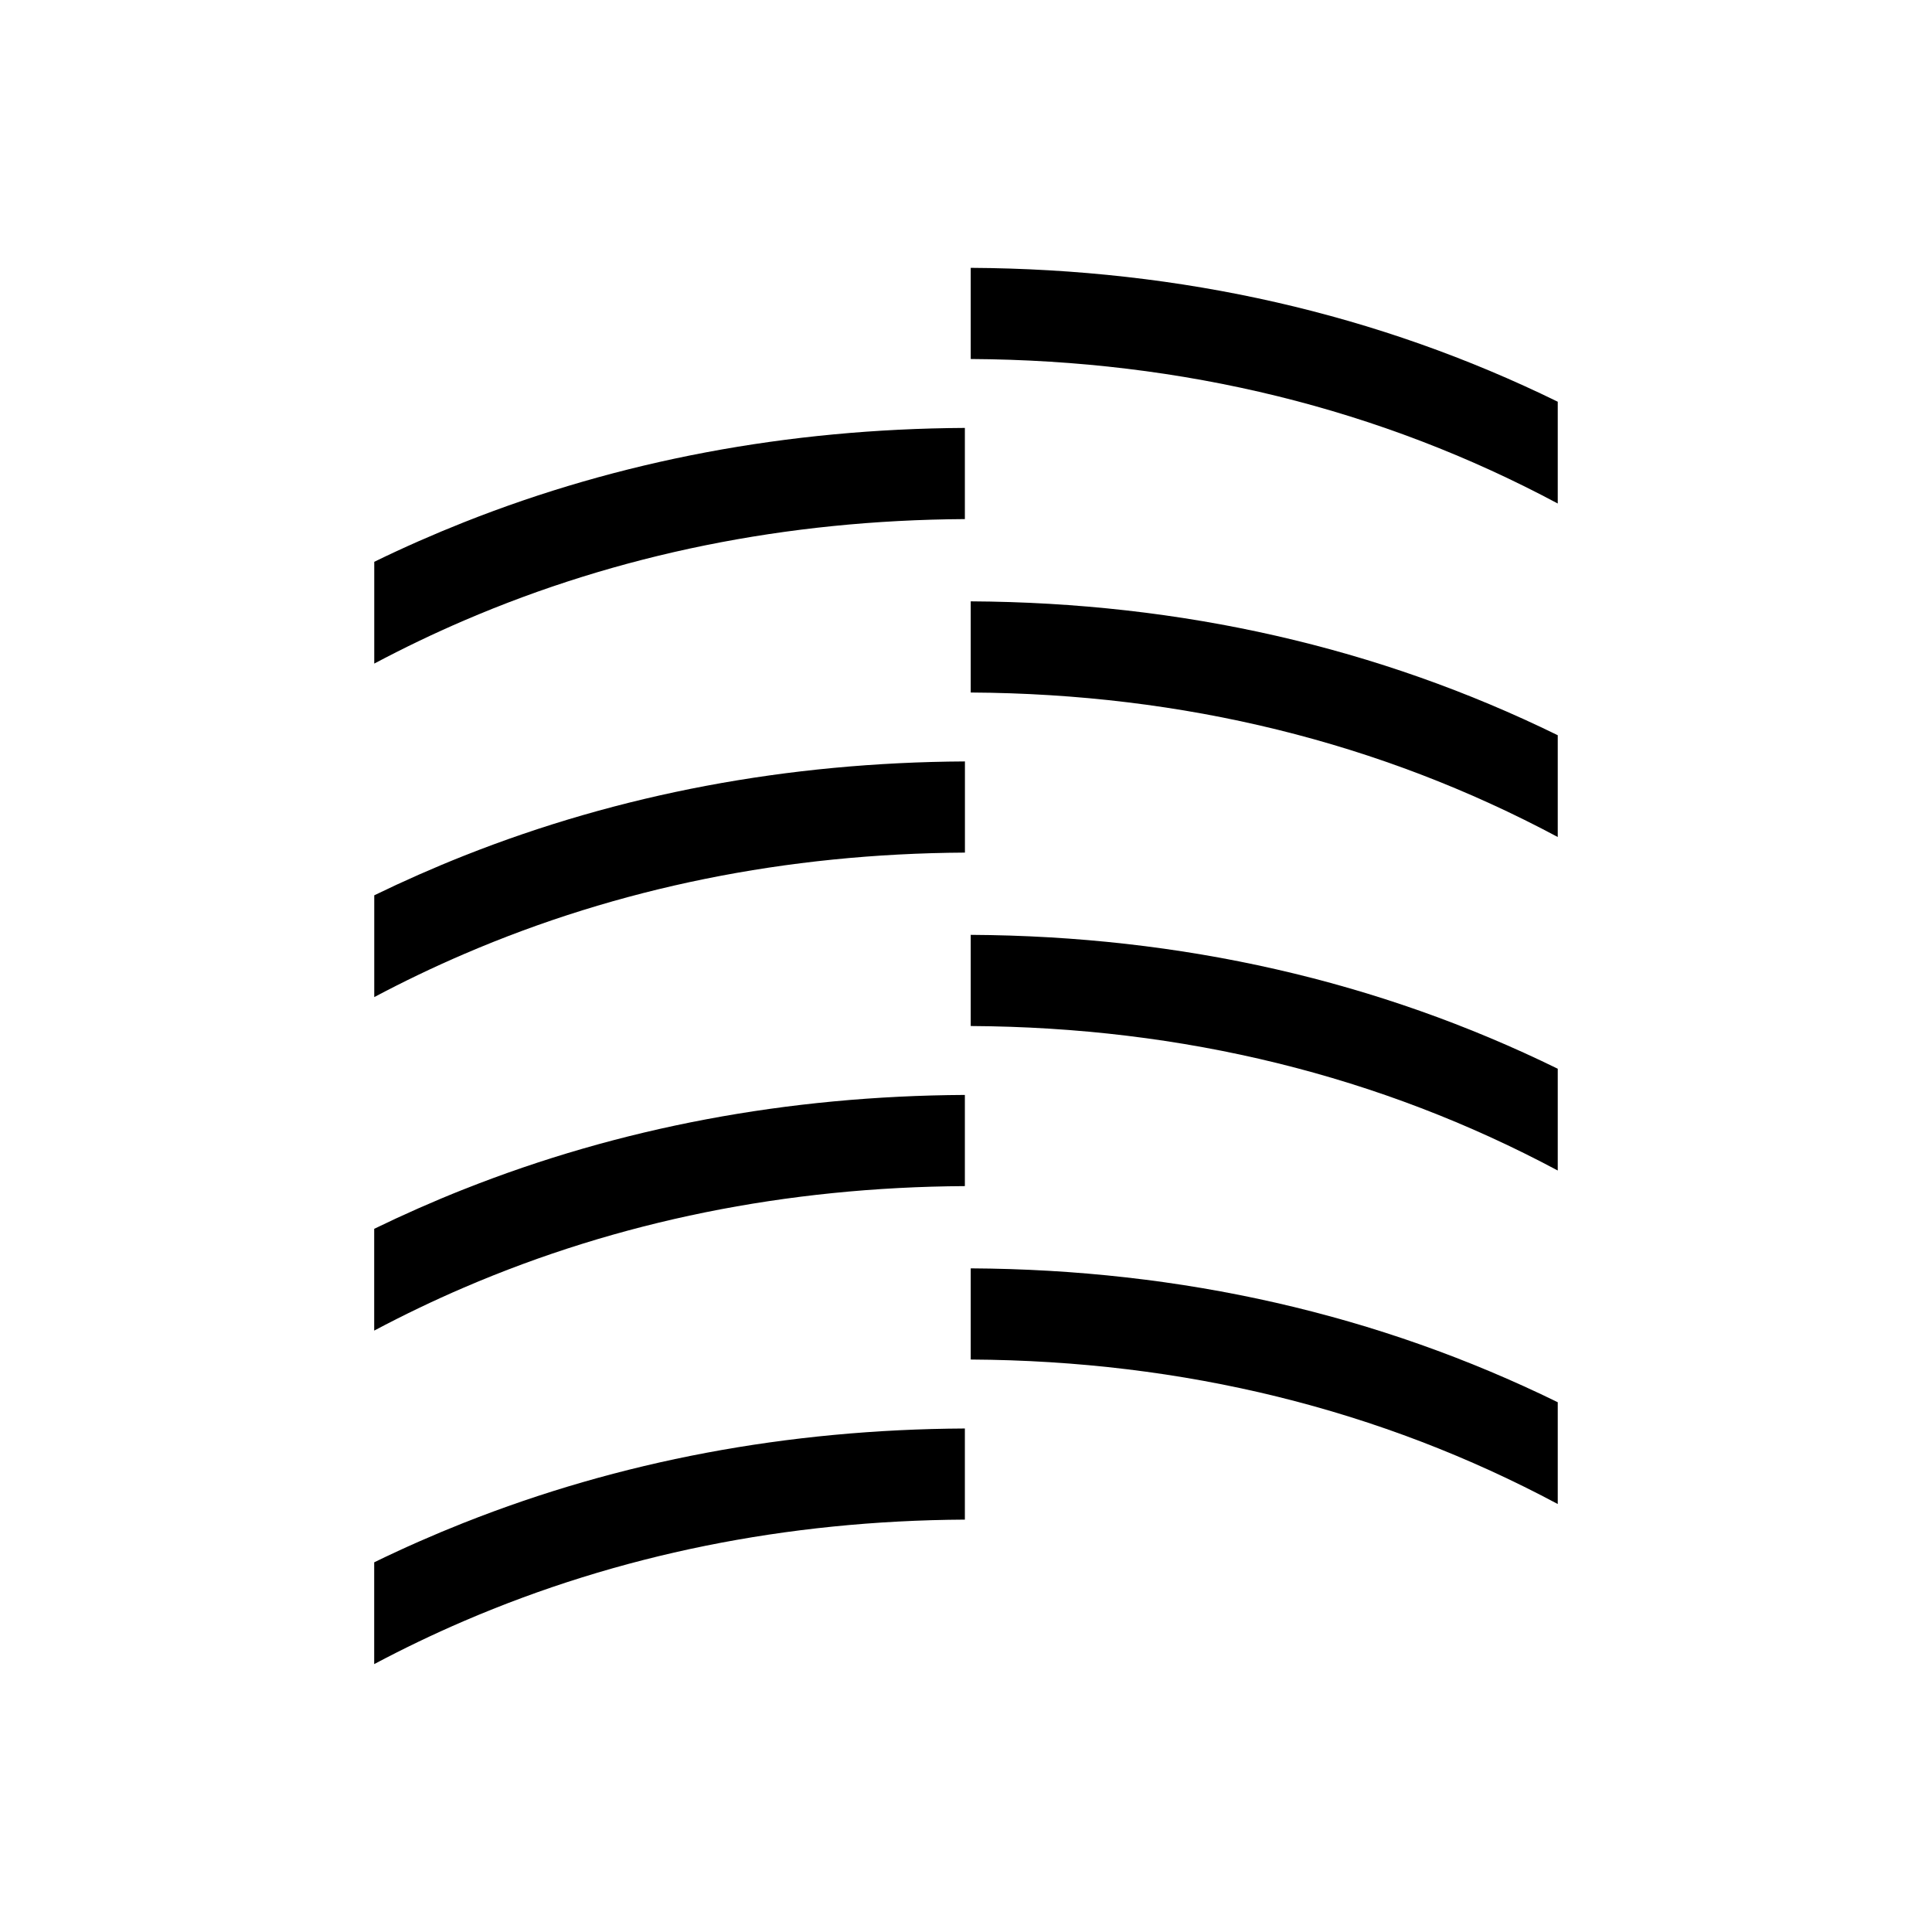 <?xml version="1.0" encoding="UTF-8"?> <svg xmlns="http://www.w3.org/2000/svg" xmlns:xlink="http://www.w3.org/1999/xlink" xmlns:svgjs="http://svgjs.com/svgjs" version="1.1" width="0.333in" height="0.333in"><svg xmlns="http://www.w3.org/2000/svg" xmlns:xlink="http://www.w3.org/1999/xlink" xmlns:xodm="http://www.corel.com/coreldraw/odm/2003" xml:space="preserve" width="0.333in" height="0.333in" version="1.1" style="shape-rendering:geometricPrecision; text-rendering:geometricPrecision; image-rendering:optimizeQuality; fill-rule:evenodd; clip-rule:evenodd" viewBox="0 0 333.33 333.33"> <defs> <style type="text/css"> .fil0 {fill:black} </style> </defs> <g id="SvgjsG1002">  <g id="SvgjsG1000"> <path class="fil0" d="M268.76 126.85c-30.91,-15.15 -64.89,-22.9 -101.28,-23.1l0 15.73c36.69,0.21 70.7,8.58 101.28,24.93l0 -17.56z"></path> <path class="fil0" d="M268.76 184.39c-30.91,-15.15 -64.89,-22.9 -101.28,-23.1l0 15.73c36.69,0.21 70.7,8.58 101.28,24.93l0 -17.56z"></path> <path class="fil0" d="M268.76 241.93c-30.91,-15.15 -64.89,-22.9 -101.28,-23.1l0 15.73c36.69,0.21 70.7,8.58 101.28,24.93l0 -17.56z"></path> <path class="fil0" d="M80.06 90.1l0 0c26.85,-10.65 55.78,-16.1 86.41,-16.27l0 15.73c-30.83,0.18 -59.78,6.05 -86.41,17.5l-0 0c-5.26,2.26 -10.42,4.74 -15.49,7.43l0 -17.56c5.08,-2.48 10.25,-4.75 15.49,-6.83z"></path> <path class="fil0" d="M80.06 147.64c26.85,-10.65 55.78,-16.1 86.42,-16.27l0 15.73c-30.83,0.18 -59.78,6.05 -86.41,17.5l0 0c-5.26,2.26 -10.43,4.74 -15.5,7.43l0 -17.56c5.08,-2.47 10.25,-4.75 15.49,-6.83l0 0z"></path> <path class="fil0" d="M80.06 205.18c26.85,-10.65 55.78,-16.1 86.41,-16.27l0 15.73c-30.83,0.18 -59.79,6.05 -86.42,17.5l0 -0c-5.26,2.26 -10.42,4.74 -15.49,7.43l0 -17.56c5.08,-2.47 10.25,-4.75 15.49,-6.83l0 0z"></path> <path class="fil0" d="M80.06 262.72l0 0c26.85,-10.65 55.78,-16.1 86.41,-16.26l0 15.72c-30.83,0.18 -59.79,6.05 -86.42,17.5l0 -0c-5.26,2.26 -10.42,4.74 -15.49,7.43l0 -17.56c5.08,-2.48 10.25,-4.75 15.49,-6.83z"></path> <path class="fil0" d="M268.76 69.31c-30.91,-15.15 -64.89,-22.9 -101.28,-23.1l0 15.73c36.69,0.21 70.7,8.58 101.28,24.93l0 -17.56z"></path> </g> </g> </svg><style>@media (prefers-color-scheme: light) { :root { filter: contrast(1) brightness(1); } } @media (prefers-color-scheme: dark) { :root { filter: contrast(0.385) brightness(4.5); } } </style></svg> 